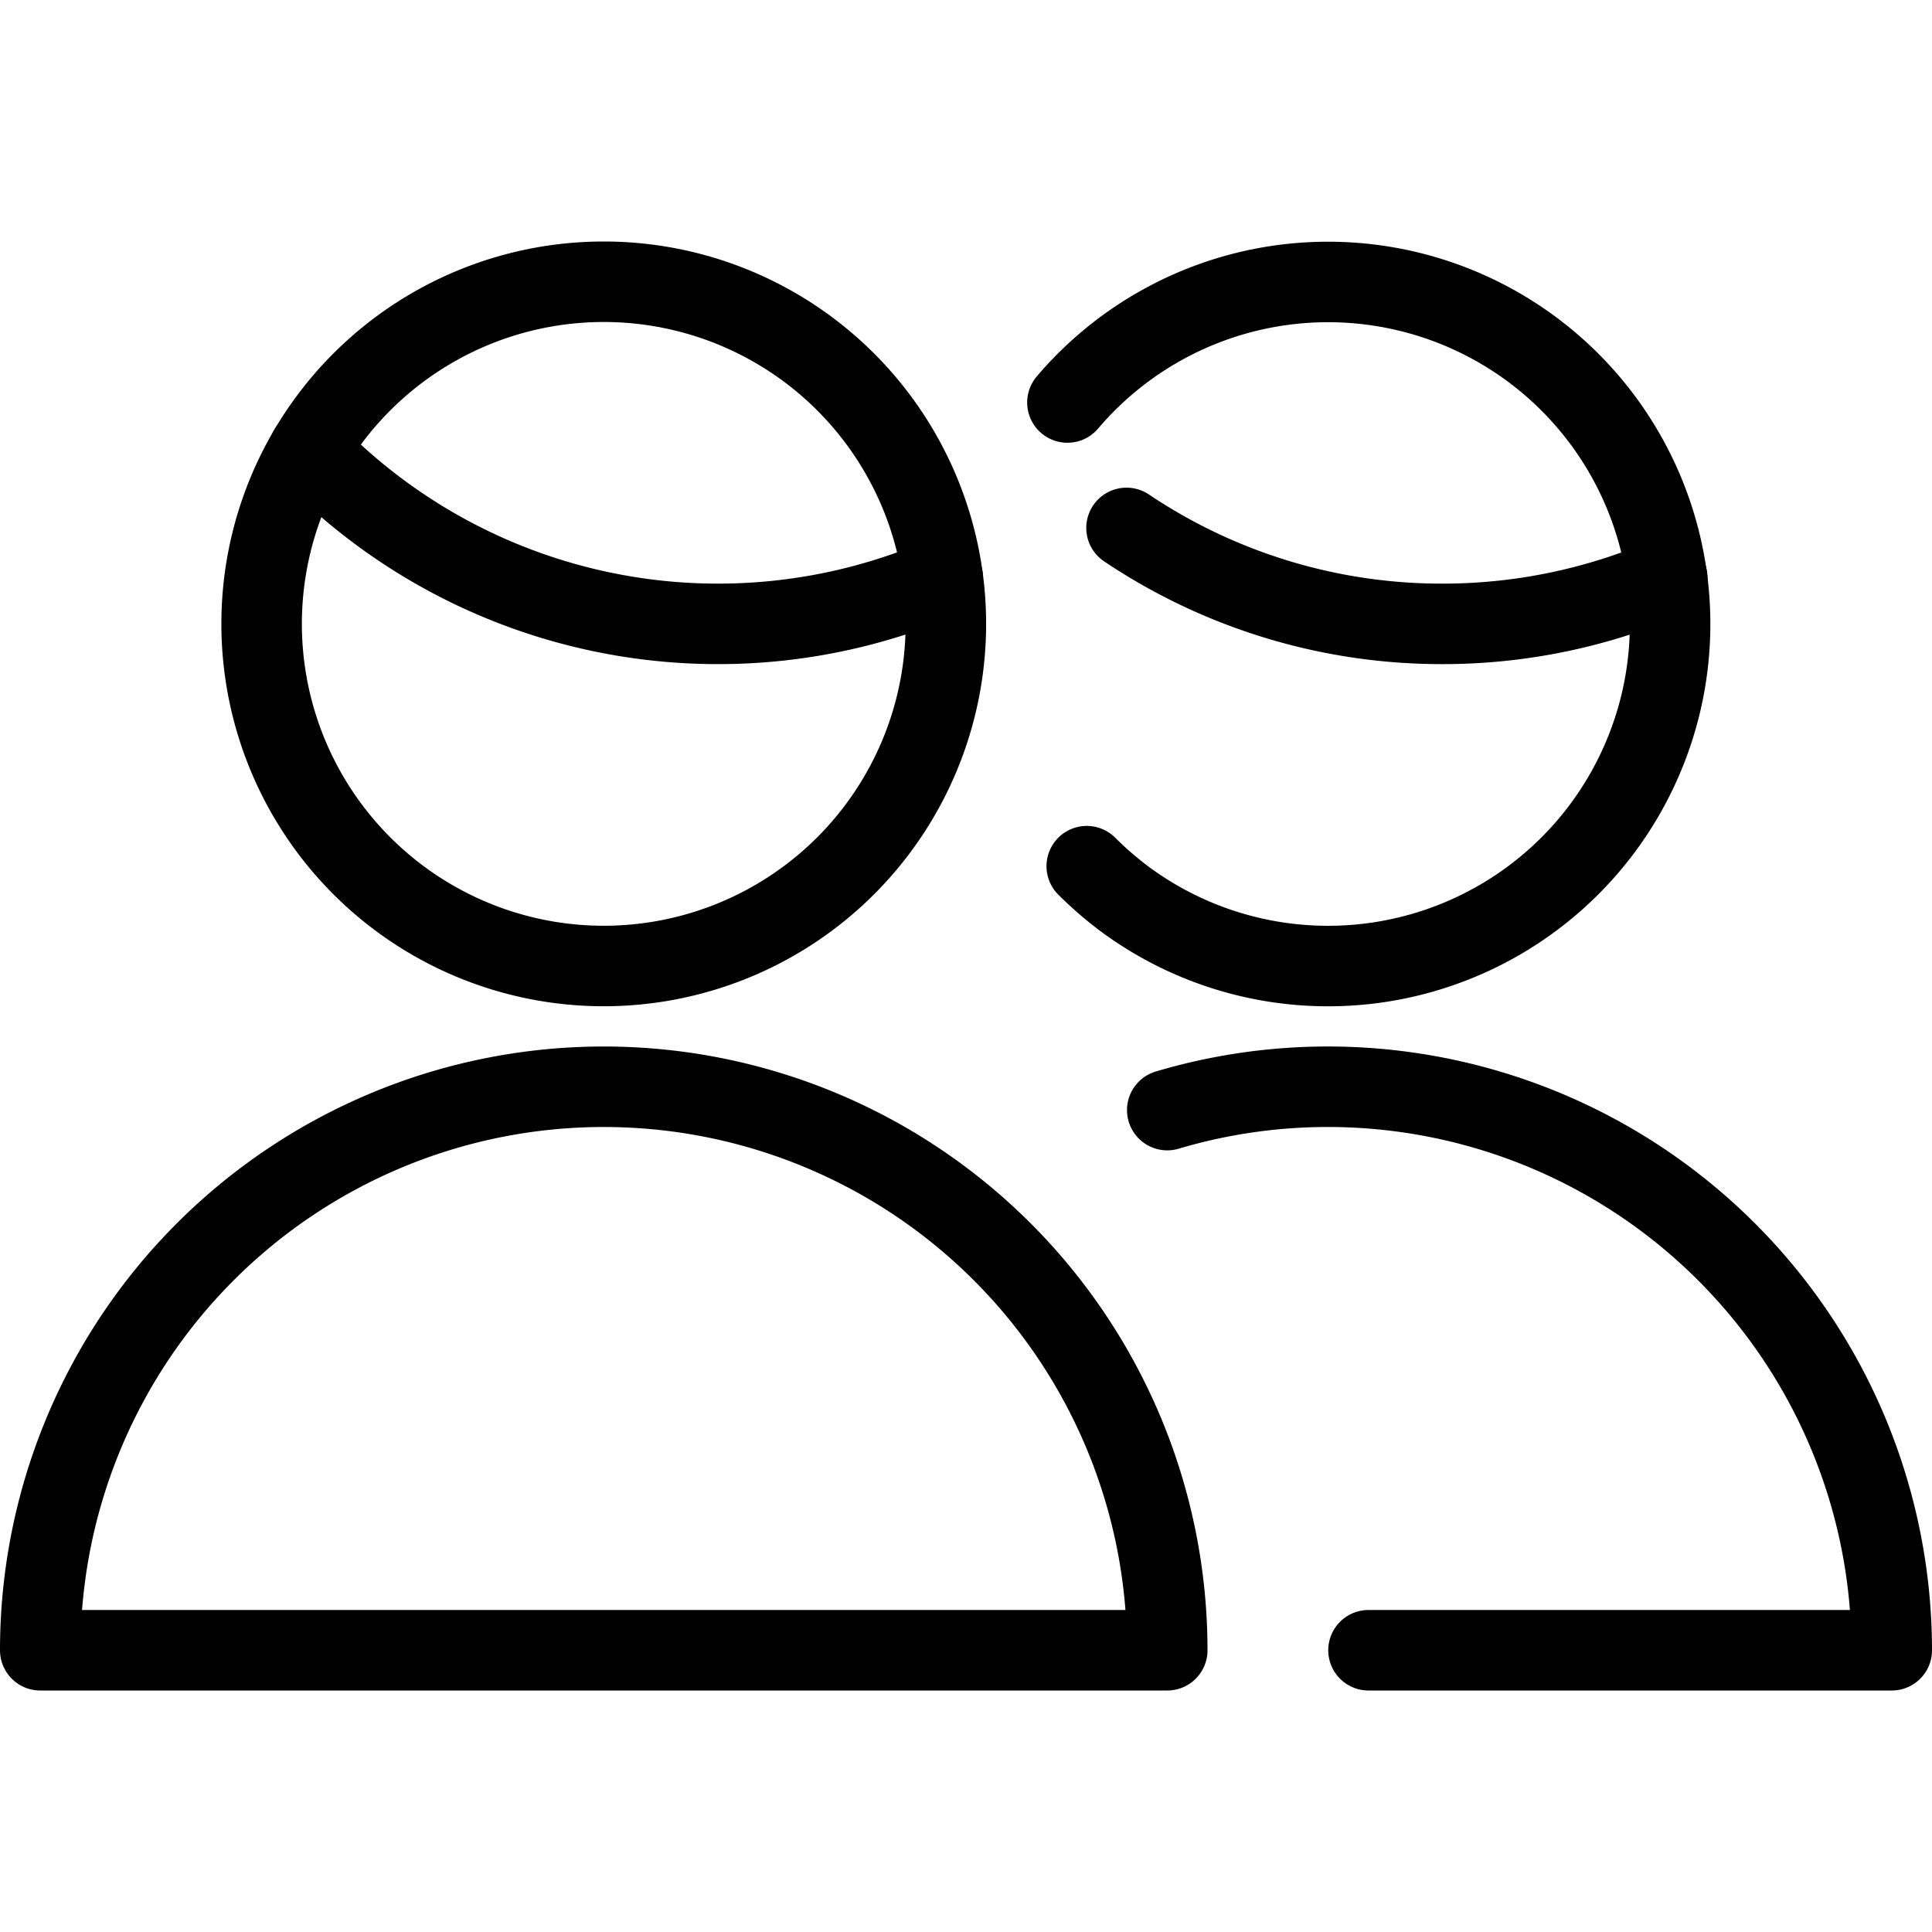 <svg viewBox="0 0 24 24" xmlns="http://www.w3.org/2000/svg"><g transform="matrix(1,0,0,1,0,0)"><path d="M.5,20.5a7,7,0,0,1,14,0Z" fill="none" stroke="#000000" stroke-linecap="round" stroke-linejoin="round"></path><path d="M13.994,6.558A7.023,7.023,0,0,0,17.917,7.75a7.047,7.047,0,0,0,2.794-.575" fill="none" stroke="#000000" stroke-linecap="round" stroke-linejoin="round"></path><path d="M13.26,5A4.249,4.249,0,1,1,14,11.189a4.381,4.381,0,0,1-.5-.429" fill="none" stroke="#000000" stroke-linecap="round" stroke-linejoin="round"></path><path d="M14.5,13.79a7.005,7.005,0,0,1,9,6.71H17" fill="none" stroke="#000000" stroke-linecap="round" stroke-linejoin="round"></path><path d="M3.838,5.592a7.062,7.062,0,0,0,7.873,1.583" fill="none" stroke="#000000" stroke-linecap="round" stroke-linejoin="round"></path><path d="M3.250 7.750 A4.250 4.250 0 1 0 11.750 7.750 A4.250 4.250 0 1 0 3.250 7.750 Z" fill="none" stroke="#000000" stroke-linecap="round" stroke-linejoin="round"></path></g></svg>